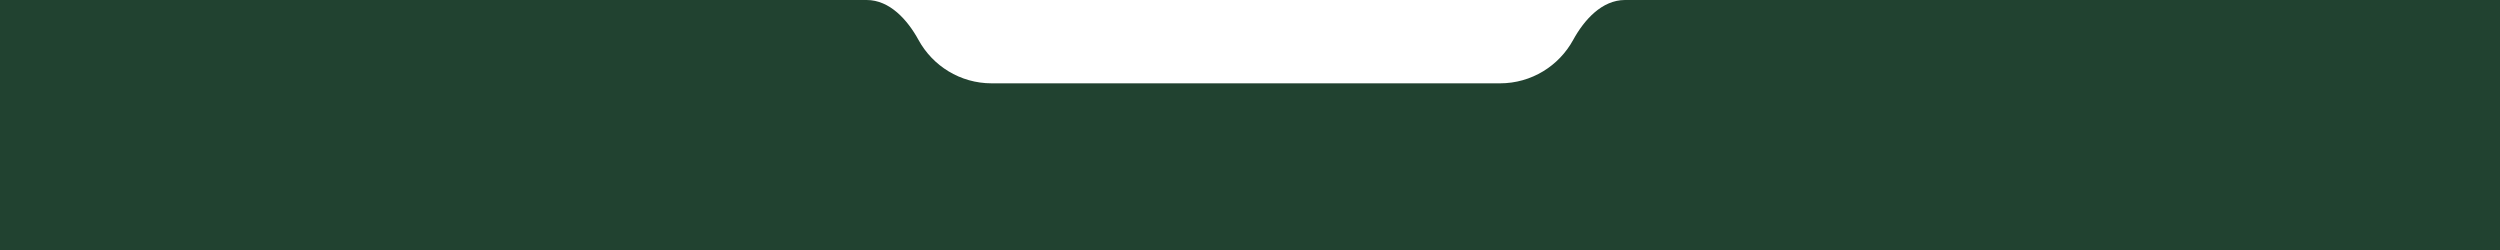 <?xml version="1.0" encoding="UTF-8"?> <svg xmlns="http://www.w3.org/2000/svg" width="300" height="30" viewBox="0 0 300 30" fill="none"> <path fill-rule="evenodd" clip-rule="evenodd" d="M110.222 4.795C108.896 2.373 106.761 0 104 0H5C2.239 0 0 2.239 0 5V25C0 27.761 2.239 30 5 30H295C297.761 30 300 27.761 300 25V5C300 2.239 297.761 0 295 0H195C192.239 0 190.104 2.373 188.778 4.795C187.08 7.897 183.785 10 180 10H119C115.215 10 111.92 7.897 110.222 4.795Z" fill="#214230"></path> <rect width="7" height="5" fill="#214230"></rect> <rect x="293" width="7" height="5" fill="#214230"></rect> <rect y="25" width="7" height="5" fill="#214230"></rect> <rect x="293" y="25" width="7" height="5" fill="#214230"></rect> </svg> 